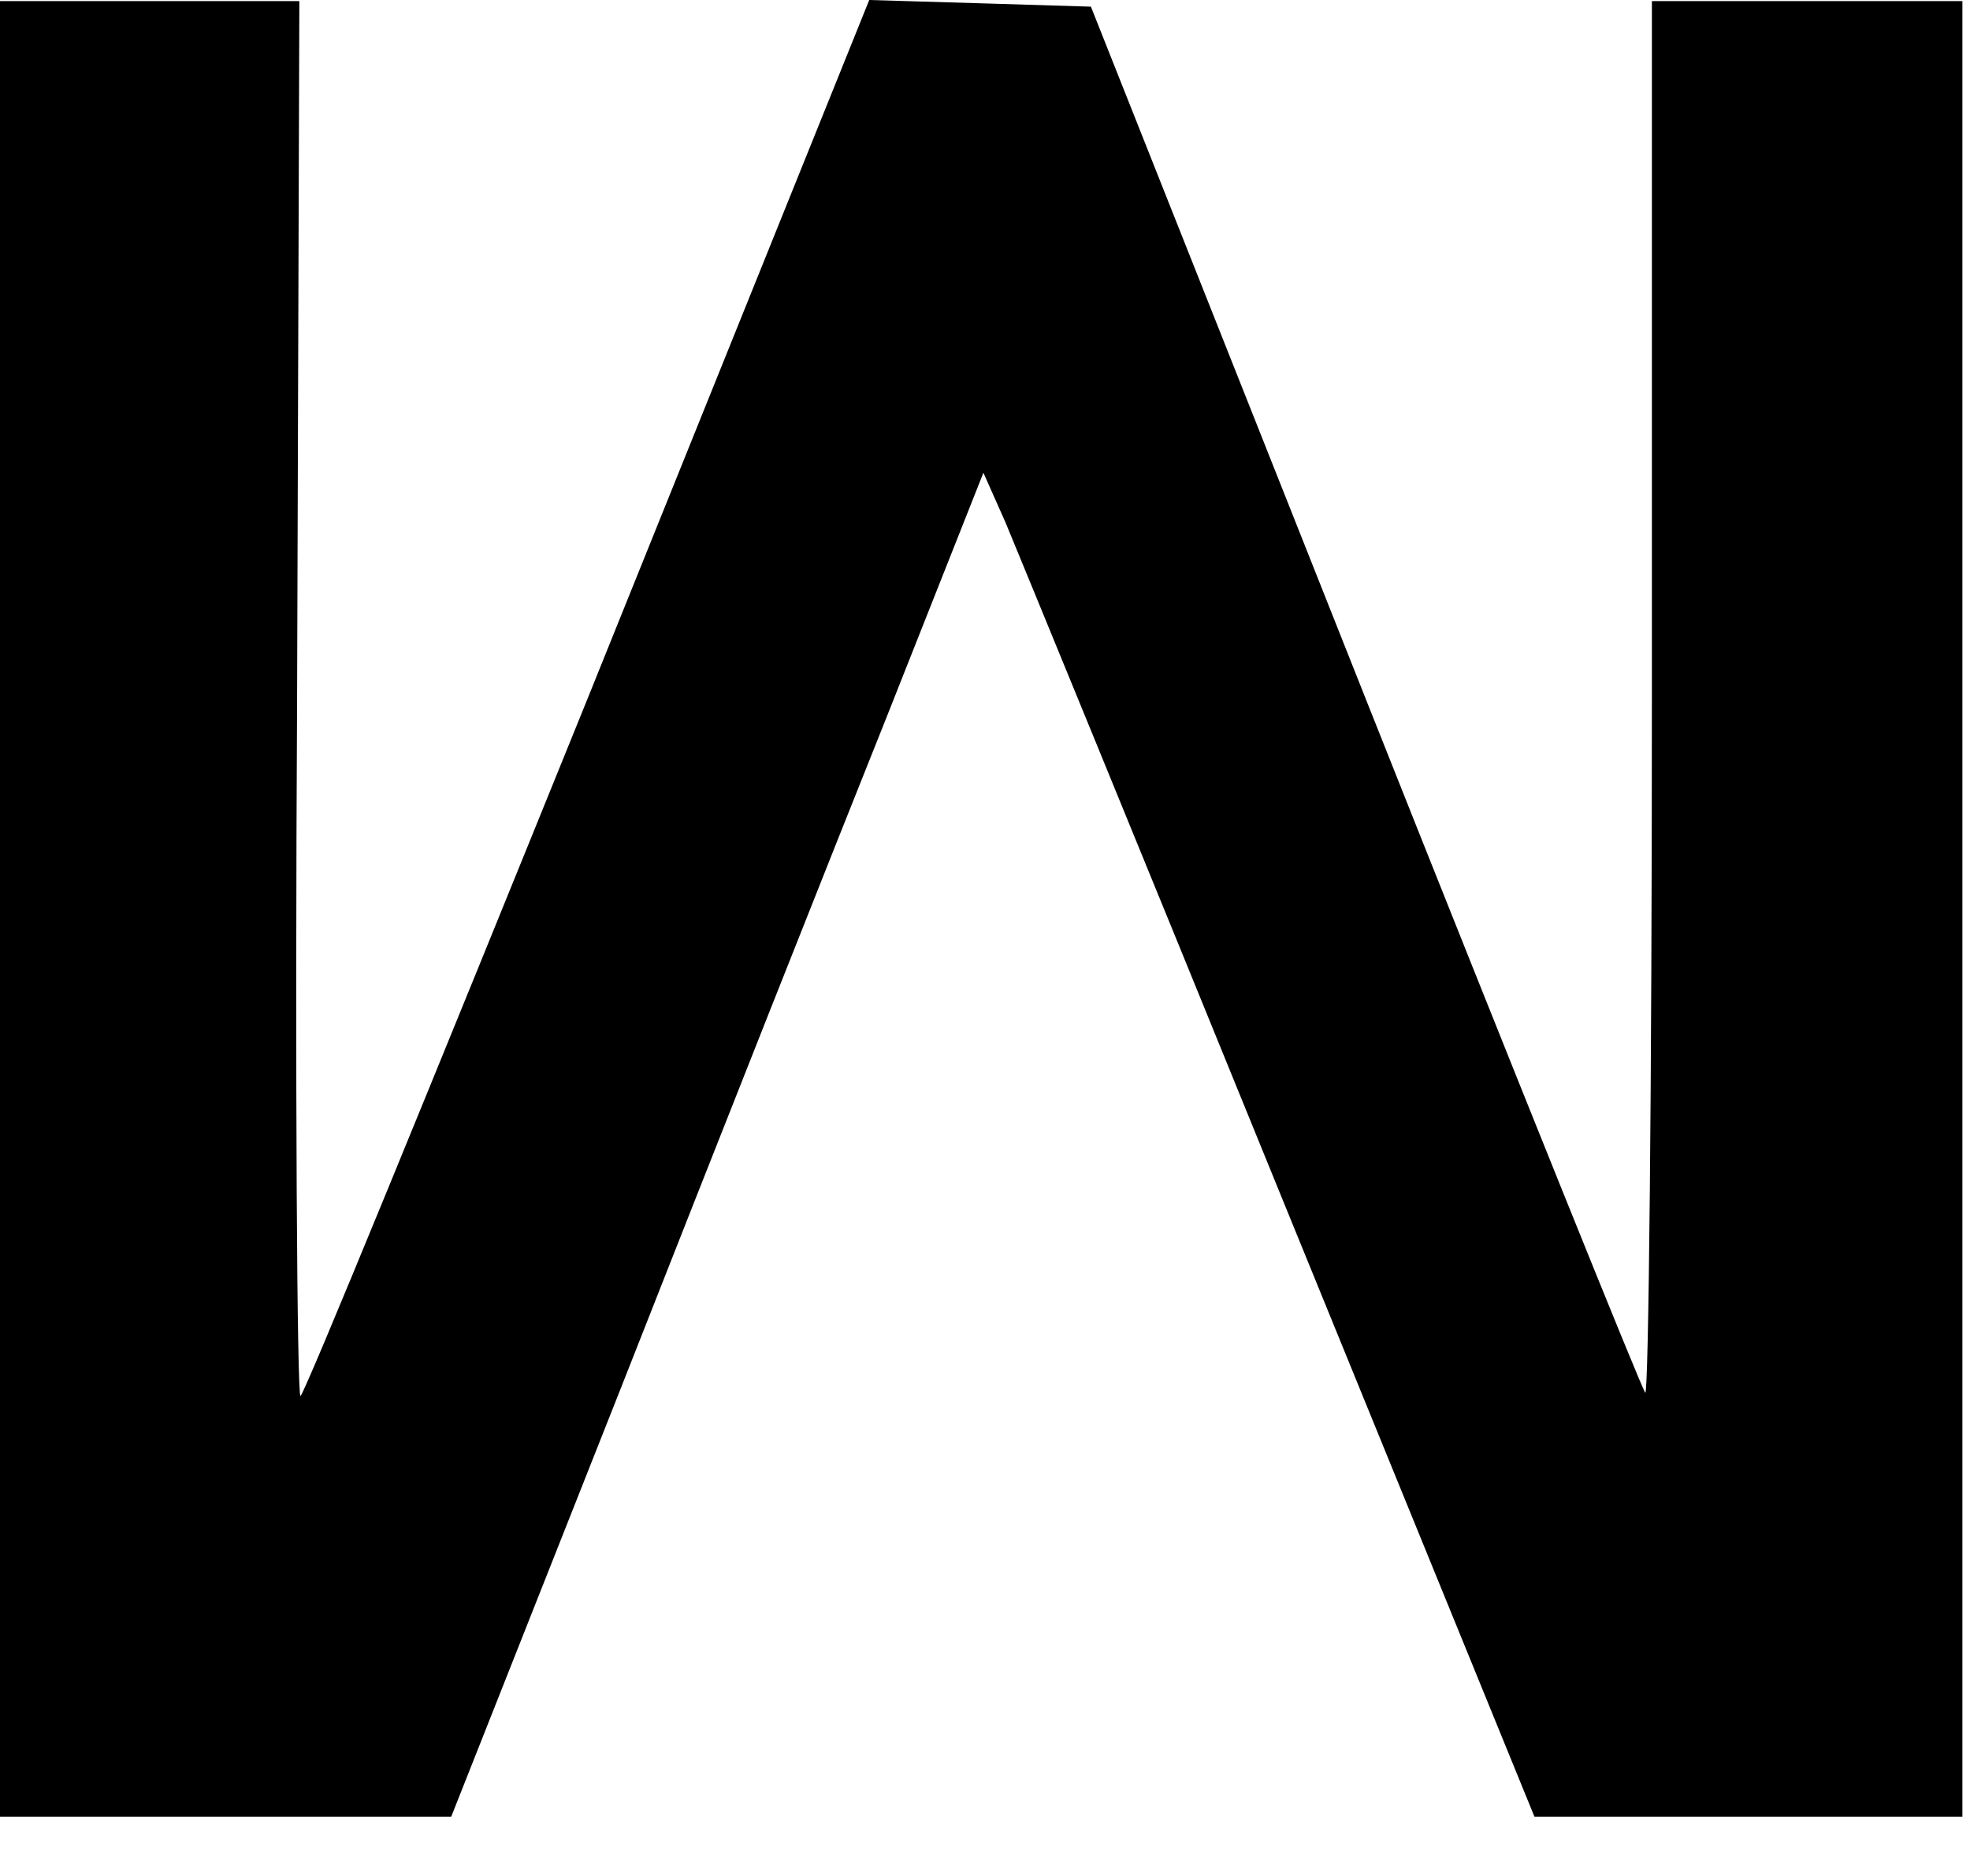 <?xml version="1.0" encoding="utf-8"?>
<svg xmlns="http://www.w3.org/2000/svg" fill="none" height="100%" overflow="visible" preserveAspectRatio="none" style="display: block;" viewBox="0 0 21 20" width="100%">
<path d="M0 9.69V0.012H1.595H3.191L3.167 7.447C3.144 11.543 3.167 14.883 3.203 14.883C3.238 14.883 4.609 11.531 6.264 7.447L9.266 0L10.447 0.035L11.629 0.071L14.548 7.424C16.156 11.472 17.503 14.812 17.538 14.848C17.574 14.895 17.609 11.566 17.609 7.471V0.012H19.264H20.919V9.69V19.368H18.637H16.357L13.65 12.735C12.161 9.076 10.837 5.854 10.719 5.571L10.483 5.04L9.455 7.636C8.887 9.053 7.611 12.275 6.618 14.8L4.81 19.368H2.399H0V9.69Z" fill="black" id="Vector"/>
</svg>